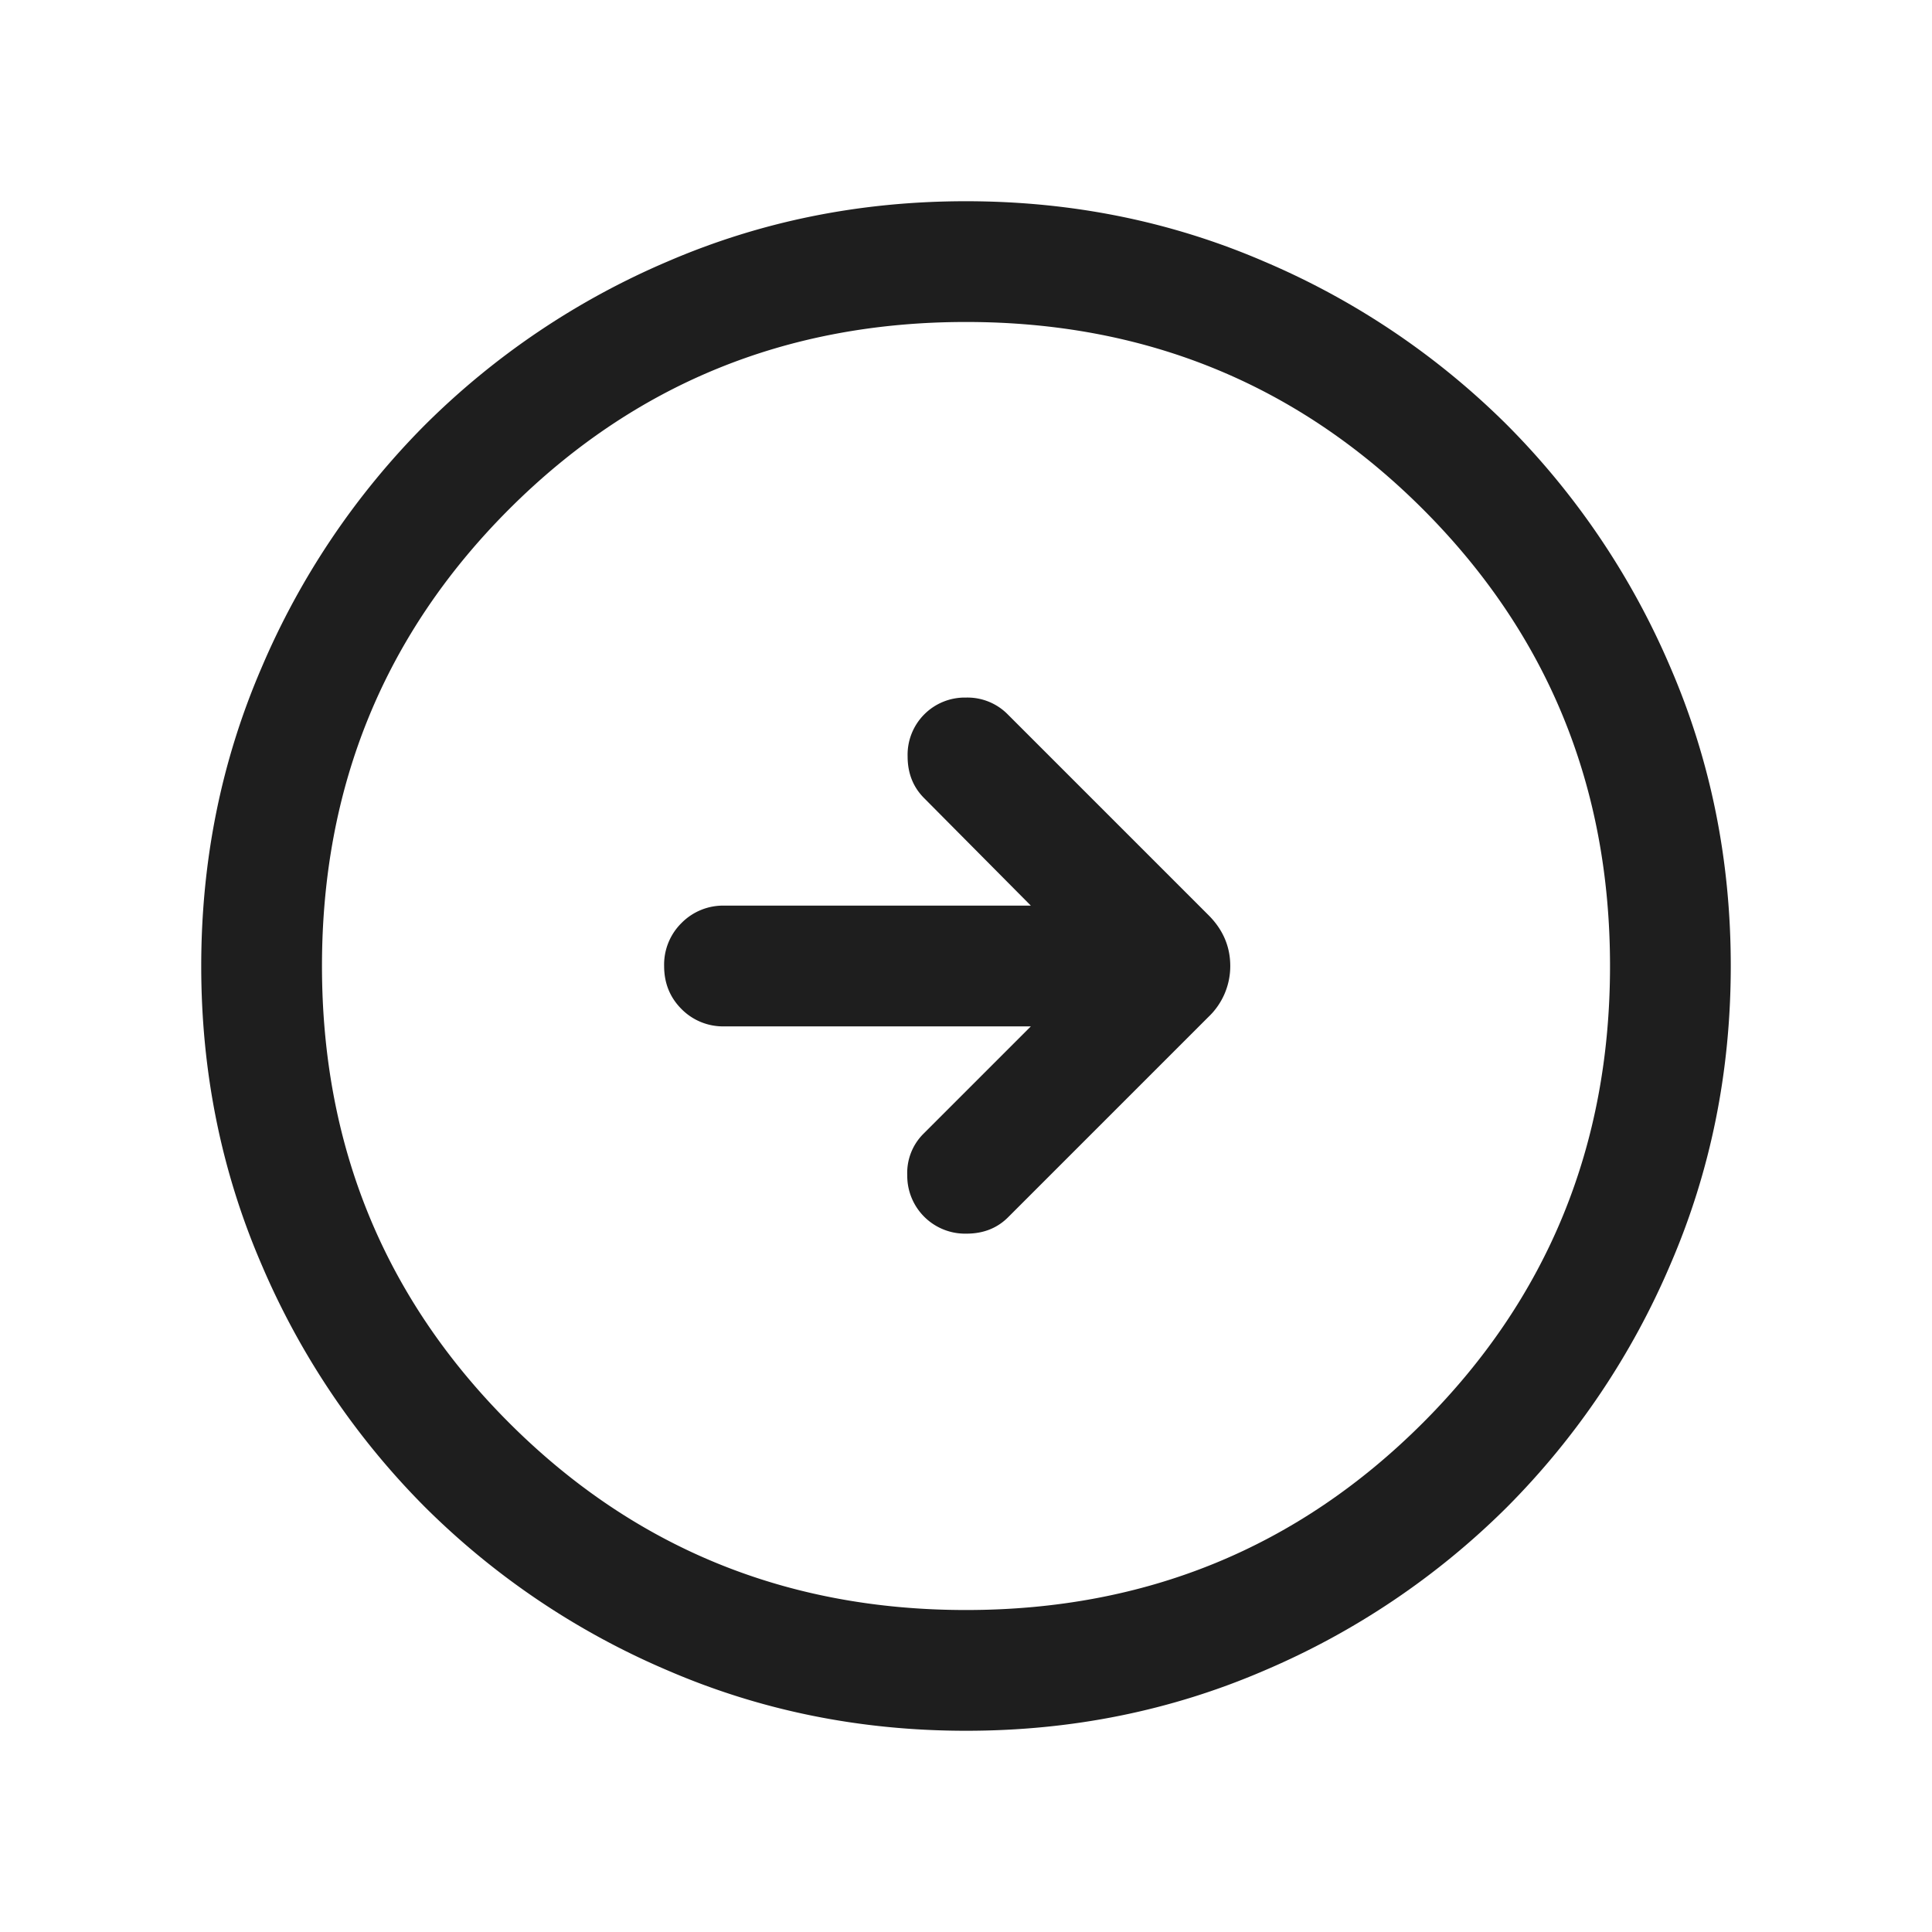 <svg xmlns="http://www.w3.org/2000/svg" width="32" height="32" fill="none" viewBox="0 0 32 32">
  <path fill="#1E1E1E" d="m17.074 17-1.777 1.777a.915.915 0 0 0-.27.69.958.958 0 0 0 .982.966c.28 0 .512-.092.694-.277l3.312-3.312a1.16 1.16 0 0 0 .362-.844c0-.321-.12-.603-.362-.844l-3.325-3.325a.937.937 0 0 0-.69-.277.947.947 0 0 0-.967.975c0 .28.093.512.277.694L17.074 15H12a.967.967 0 0 0-.712.288A.968.968 0 0 0 11 16c0 .284.096.521.288.713A.967.967 0 0 0 12 17h5.074Zm-1.072 11.667c-1.752 0-3.398-.333-4.94-.998a12.794 12.794 0 0 1-4.023-2.707 12.793 12.793 0 0 1-2.708-4.02c-.665-1.542-.998-3.188-.998-4.94 0-1.752.333-3.398.998-4.94a12.794 12.794 0 0 1 2.707-4.023 12.793 12.793 0 0 1 4.02-2.708c1.542-.665 3.188-.998 4.94-.998 1.752 0 3.398.333 4.94.998a12.794 12.794 0 0 1 4.023 2.707 12.793 12.793 0 0 1 2.708 4.02c.665 1.542.998 3.188.998 4.94 0 1.752-.333 3.398-.998 4.94a12.794 12.794 0 0 1-2.707 4.023 12.793 12.793 0 0 1-4.02 2.708c-1.542.665-3.188.998-4.94.998Zm-.002-2c2.978 0 5.5-1.034 7.567-3.1 2.066-2.067 3.1-4.59 3.1-7.567 0-2.978-1.034-5.5-3.1-7.567-2.067-2.066-4.59-3.1-7.567-3.1-2.978 0-5.5 1.034-7.567 3.1-2.066 2.067-3.1 4.59-3.1 7.567 0 2.978 1.034 5.5 3.1 7.567 2.067 2.066 4.59 3.1 7.567 3.1Z"/>
</svg>
